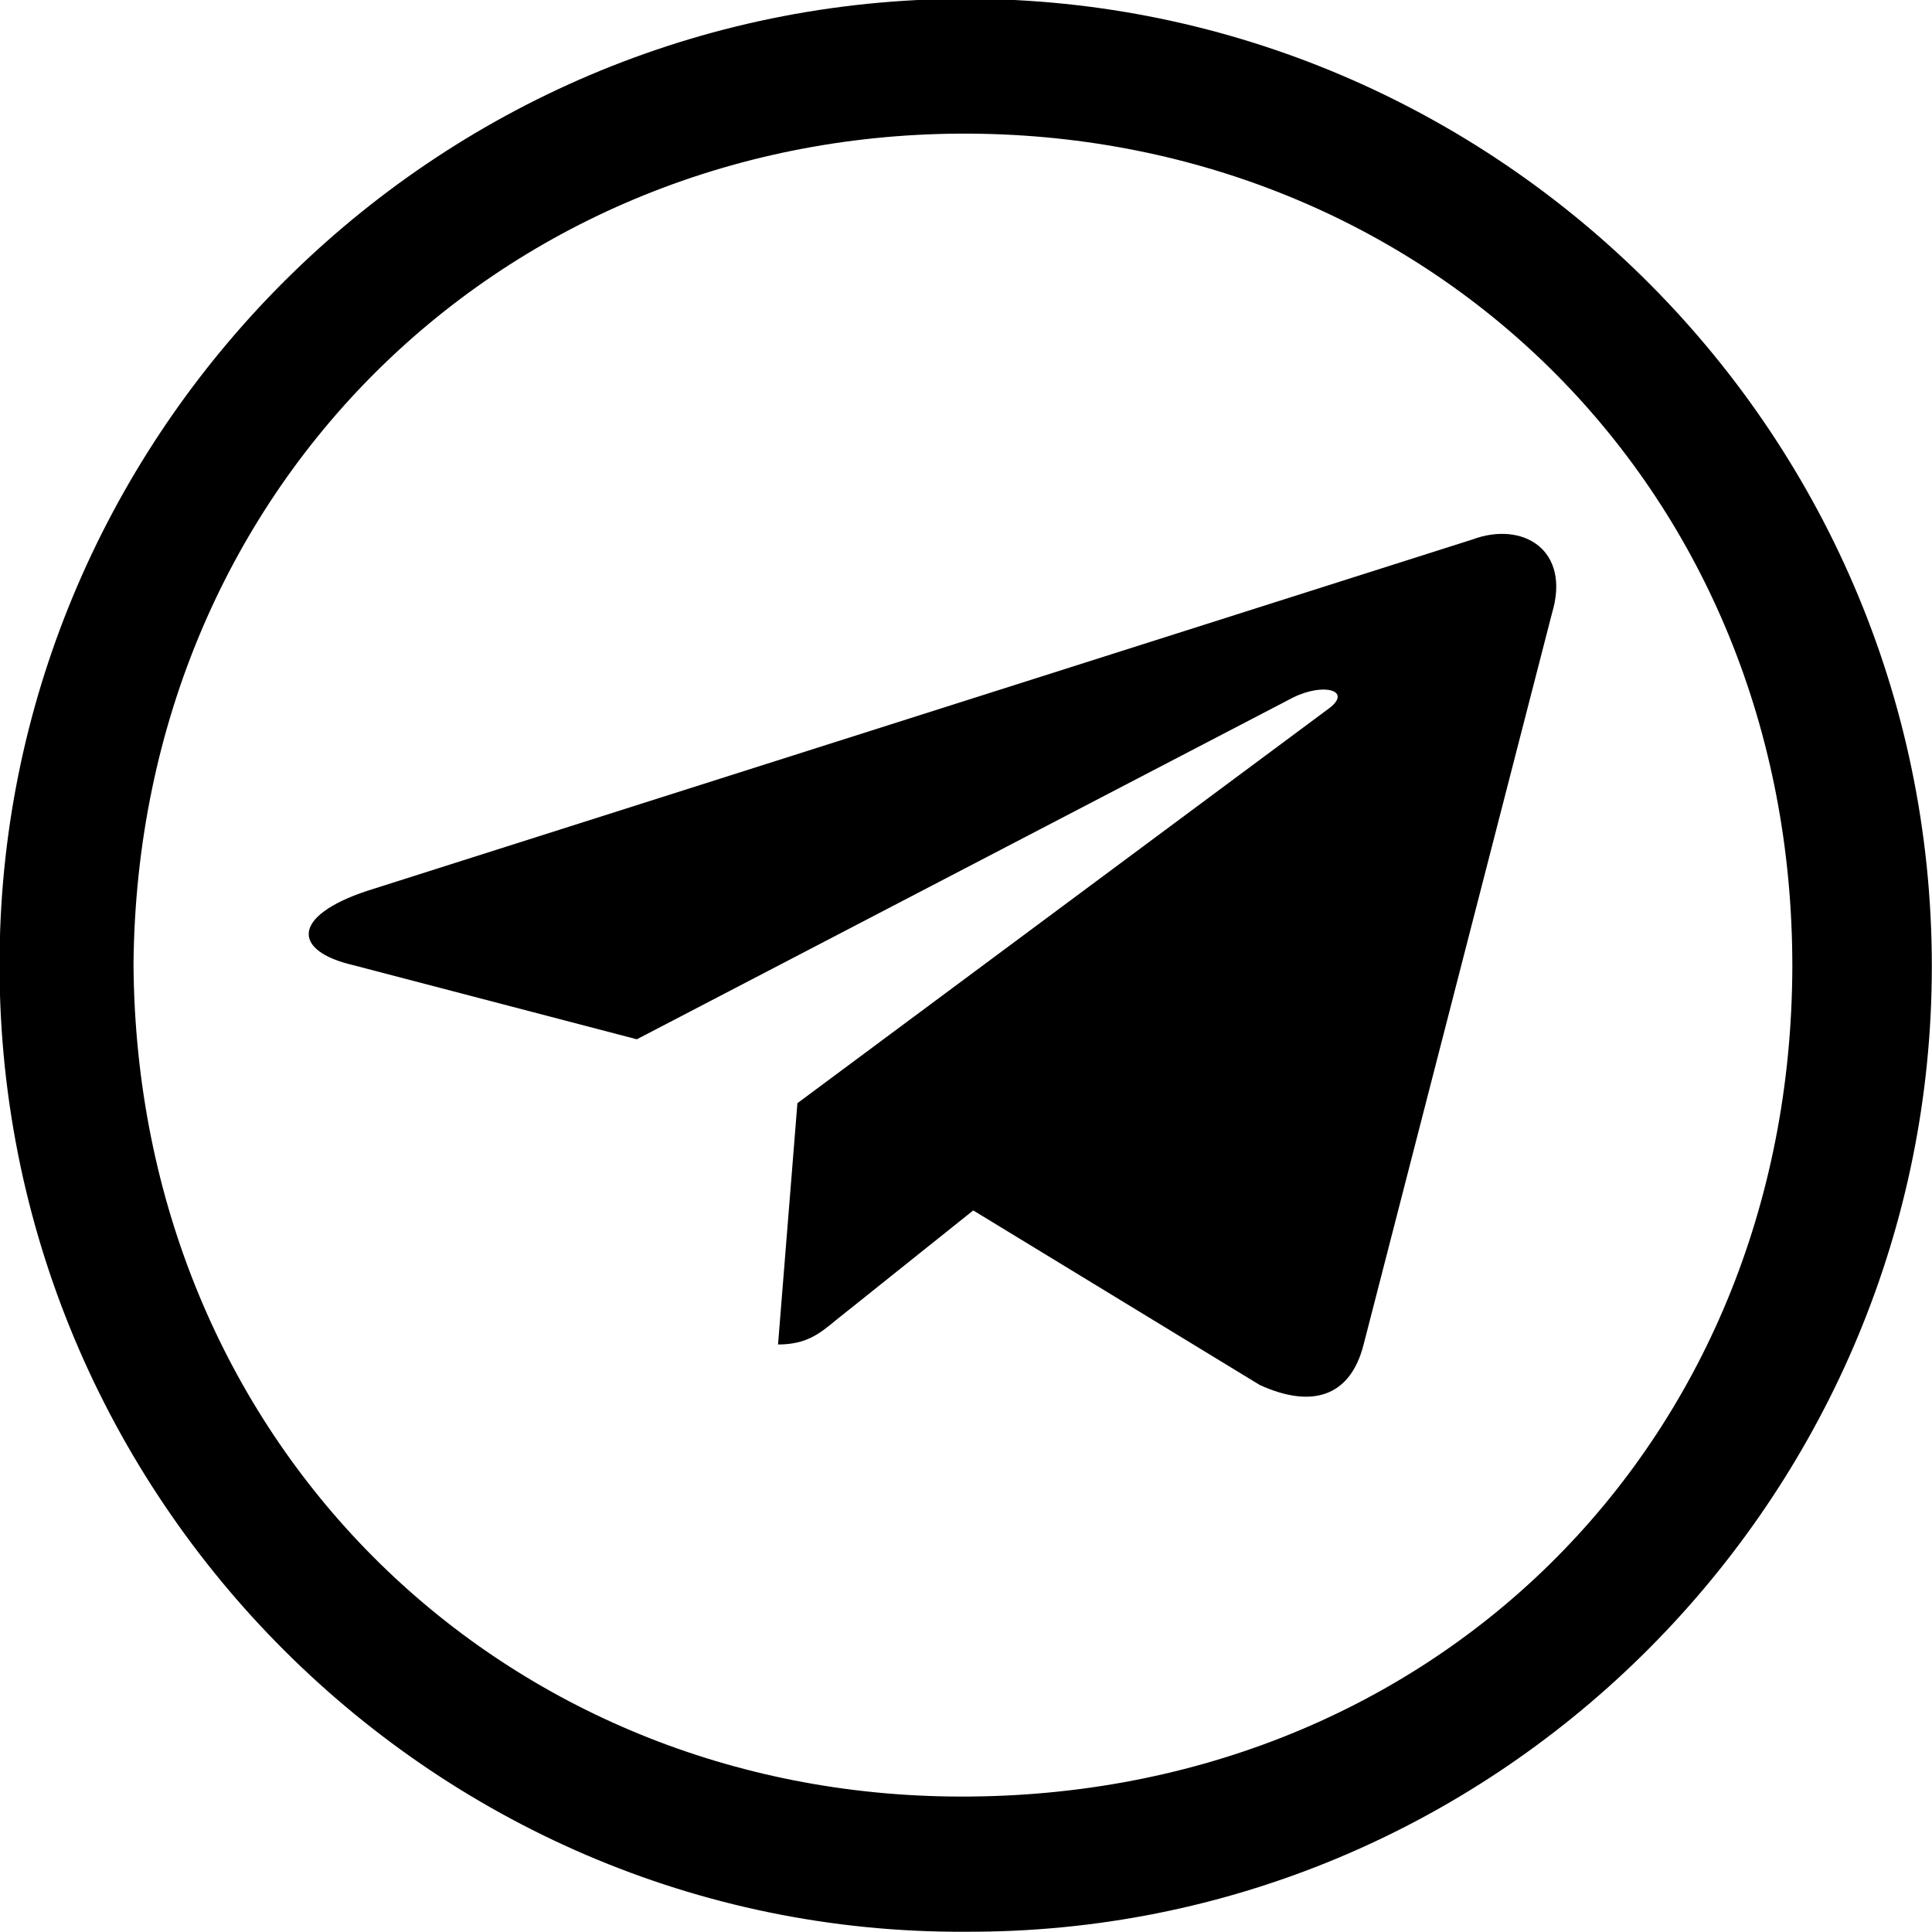 <?xml version="1.0" encoding="UTF-8" standalone="no"?>
<svg
   xmlns:dc="http://purl.org/dc/elements/1.1/"
   xmlns:cc="http://creativecommons.org/ns#"
   xmlns:rdf="http://www.w3.org/1999/02/22-rdf-syntax-ns#"
   xmlns:svg="http://www.w3.org/2000/svg"
   xmlns="http://www.w3.org/2000/svg"
   id="svg8"
   viewBox="0 0 80.025 80.025"
   height="302.455px"
   width="302.455px"
   version="1.1">
  <defs
     id="defs75" />
  <g
     id="g72"
     transform="translate(-140.466,-75.428)">
    <g
       transform="matrix(0.607,0,0,0.607,274.244,175.168)"
       id="g4712">
      <path
         id="path4603"
         d="m -167.3,-72.57 1.322,-16.467 36.274,-26.939 c 1.606,-1.207 -0.331,-1.791 -2.456,-0.74 l -44.776,23.319 -19.365,-5.061 c -4.156,-0.973 -4.204,-3.348 0.945,-5.061 l 75.43,-23.981 c 3.448,-1.285 6.754,0.701 5.432,5.061 l -12.847,49.869 c -0.897,3.543 -3.495,4.399 -7.085,2.764 l -19.554,-11.913 -9.399,7.513 c -1.086,0.895 -1.984,1.635 -3.92,1.635 z"
         style="stroke-width:4.288" />
      <path
         d="m -154.524,-32.497 c -36.645,0.185 -66.754,-30.321 -65.881,-67.522 0.794,-35.454 30.189,-64.823 66.781,-64.373 36.142,0.45 65.987,30.533 65.035,67.733 -0.9,35.322 -30.004,64.32 -65.934,64.161 z m -56.757,-65.961 c 0.238,32.438 24.795,56.28 55.619,56.73 32.703,0.476 57.497,-23.868 57.576,-56.624 0.026,-32.464 -24.424,-56.227 -55.301,-56.835 -31.776,-0.609 -57.63,23.498 -57.895,56.73 z"
         id="path4581-1"
         style="stroke-width:0.265" />
    </g>
  </g>
</svg>
